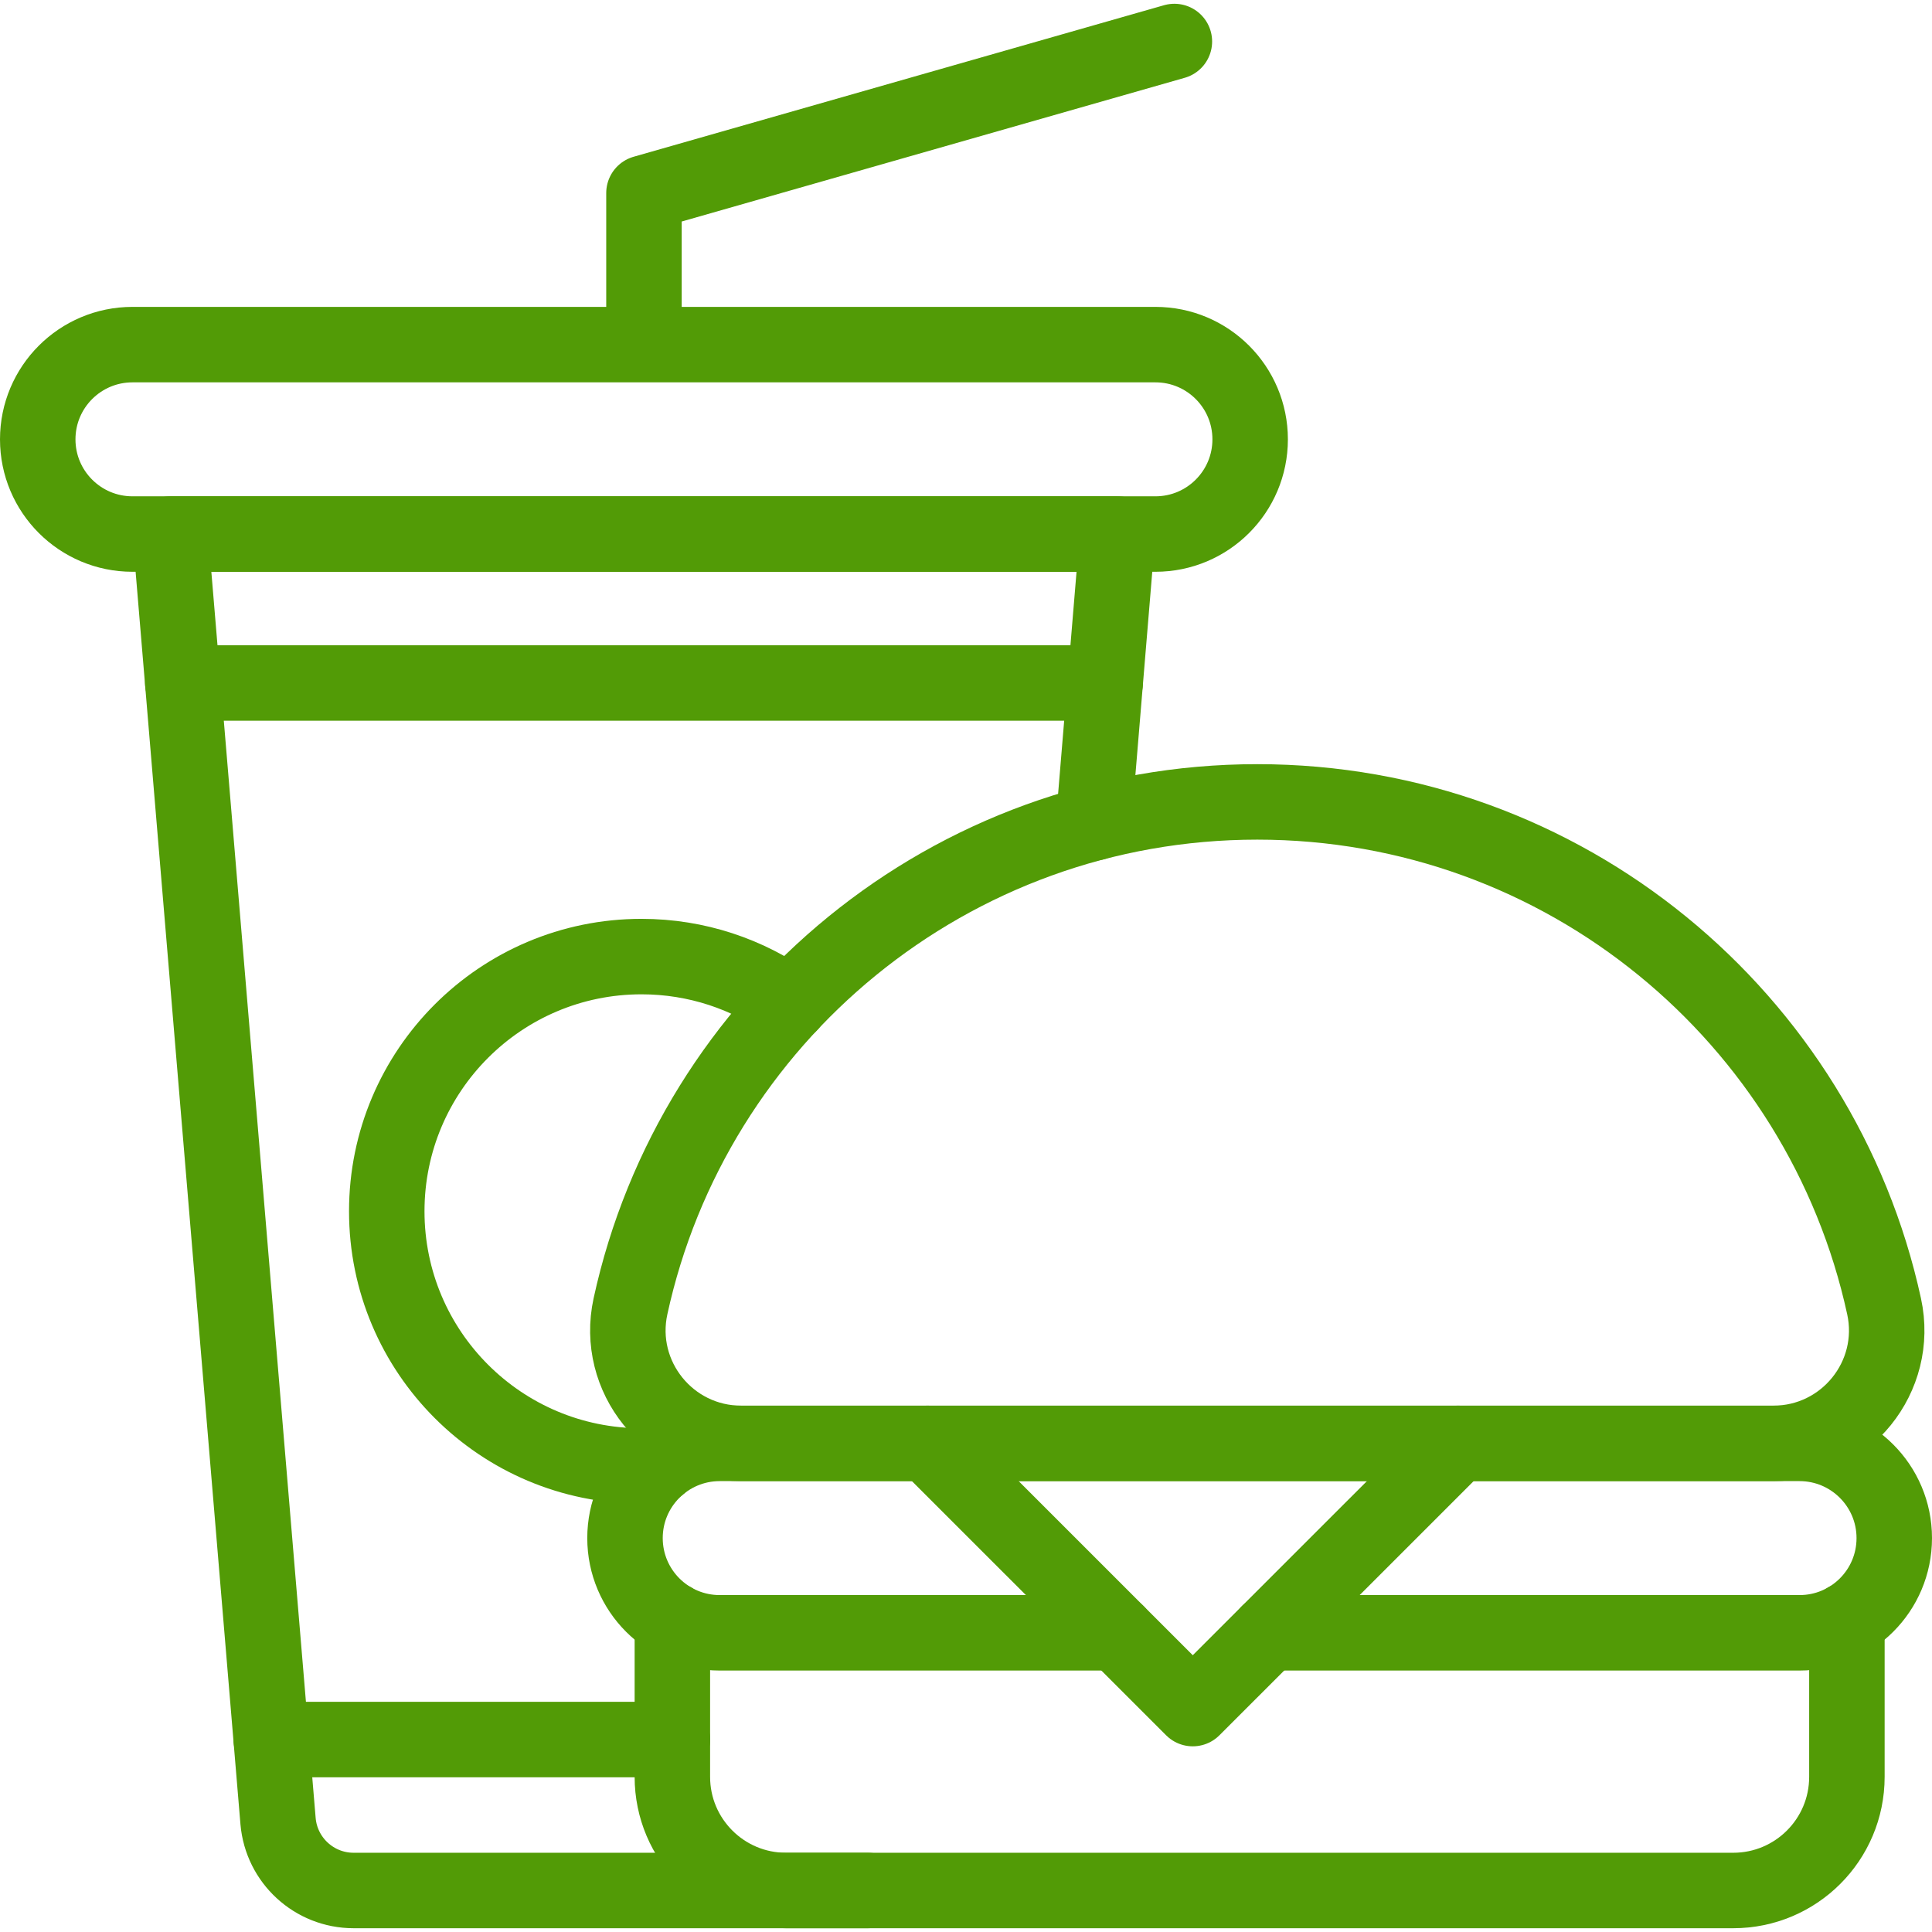 <svg width="64" height="64" viewBox="0 0 64 64" fill="none" xmlns="http://www.w3.org/2000/svg">
<g id="Frame" clip-path="url(#clip0_3_197)">
<g id="Group">
<path id="Vector" d="M61.181 53.669V58.86C61.181 60.94 59.495 62.625 57.416 62.625H26.039C23.959 62.625 22.273 60.94 22.273 58.86V53.669" stroke="#529B06" stroke-width="2.5" stroke-miterlimit="10" stroke-linecap="round" stroke-linejoin="round"/>
<path id="Vector_2" d="M37.001 54.089H23.841C22.109 54.089 20.704 52.685 20.704 50.951C20.704 49.214 22.112 47.814 23.841 47.814H59.612C61.345 47.814 62.75 49.219 62.75 50.951C62.75 52.688 61.345 54.089 59.612 54.089H42.023" stroke="#529B06" stroke-width="2.5" stroke-miterlimit="10" stroke-linecap="round" stroke-linejoin="round"/>
<path id="Vector_3" d="M48.299 47.814L39.512 56.599L30.726 47.814" stroke="#529B06" stroke-width="2.5" stroke-miterlimit="10" stroke-linecap="round" stroke-linejoin="round"/>
<path id="Vector_4" d="M28.75 62.625H11.713C10.41 62.625 9.323 61.627 9.211 60.329C9.066 58.584 5.859 20.289 5.642 17.691H37.02M37.02 17.691L36.56 23.227M37.02 17.691L36.225 27.262" stroke="#529B06" stroke-width="2.5" stroke-miterlimit="10" stroke-linecap="round" stroke-linejoin="round"/>
<path id="Vector_5" d="M21.332 11.416V6.395L38.903 1.375M36.61 22.625H6.055M22.273 57.625H8.985M21.831 48.542C21.639 48.556 21.445 48.562 21.25 48.562C16.59 48.562 12.812 44.785 12.812 40.125C12.812 35.465 16.59 31.688 21.25 31.688C23.082 31.688 24.779 32.273 26.163 33.265M38.276 17.691H4.388C2.655 17.691 1.25 16.287 1.25 14.554C1.25 12.821 2.655 11.416 4.388 11.416H38.276C40.008 11.416 41.413 12.82 41.413 14.554C41.413 16.287 40.008 17.691 38.276 17.691Z" stroke="#529B06" stroke-width="2.5" stroke-miterlimit="10" stroke-linecap="round" stroke-linejoin="round"/>
<path id="Vector_6" d="M24.552 47.814C22.163 47.814 20.377 45.609 20.885 43.275C22.964 33.72 31.471 26.564 41.649 26.564C51.827 26.564 60.334 33.72 62.413 43.275C62.921 45.609 61.135 47.814 58.746 47.814H24.552Z" stroke="#529B06" stroke-width="2.5" stroke-miterlimit="10" stroke-linecap="round" stroke-linejoin="round"/>
</g>
</g>
<defs>
<clipPath id="clip0_3_197">
<rect width="64" height="64" fill="white"/>
</clipPath>
</defs>
</svg>

